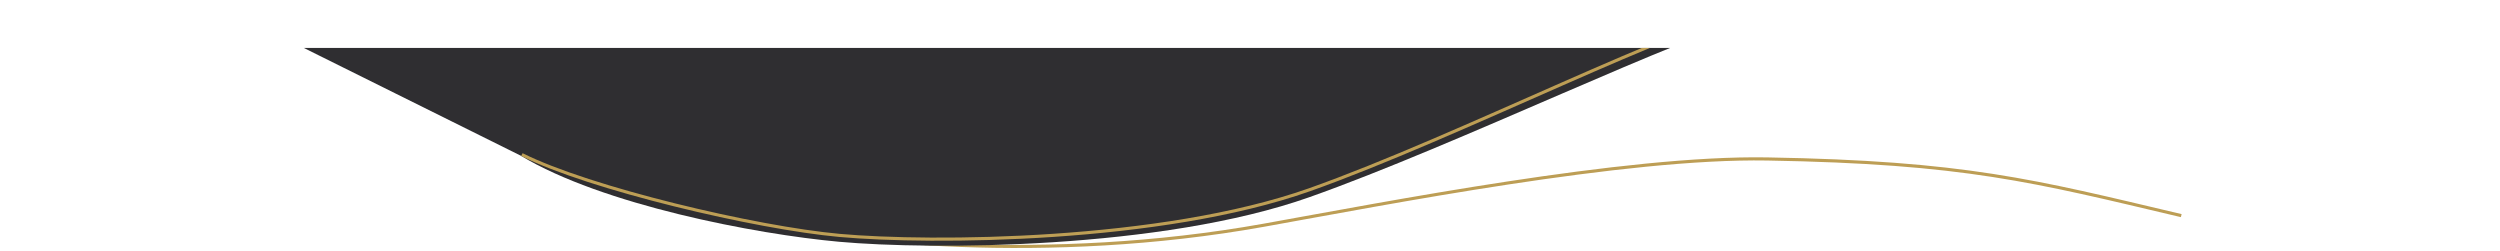 <!-- Generator: Adobe Illustrator 18.1.1, SVG Export Plug-In  -->
<svg version="1.1"
	 xmlns="http://www.w3.org/2000/svg" xmlns:xlink="http://www.w3.org/1999/xlink" xmlns:a="http://ns.adobe.com/AdobeSVGViewerExtensions/3.0/"
	 x="0px" y="0px" width="2400px" height="241.3px" viewBox="0 0 2400 241.3" enable-background="new 0 0 2400 241.3"
	 xml:space="preserve">
<defs>
</defs>
<g>
	<defs>
		<rect id="SVGID_1_" y="46" width="2400" height="195.3"/>
	</defs>
	<clipPath id="SVGID_2_">
		<use xlink:href="#SVGID_1_"  overflow="visible"/>
	</clipPath>
	<g clip-path="url(#SVGID_2_)">
		<path fill="none" stroke="#BD9E55" stroke-width="3" stroke-miterlimit="10" d="M428.1,99.7c60.7,40.1,214.4,96.5,293.6,113.3
			c87,18.5,282.8,40.6,491.1,3.3c117.9-21.1,347.3-66.1,483.7-63.7C1886,155.9,1952,173.4,2094,207"/>
		<path fill="#2F2E31" d="M1854.8,27.5C1838,24.1,1749,4.3,1683.3,18c-63,13.2-284.3,121.1-426.3,171.3s-363,50.8-451.5,42.8
			c-80.6-7.3-227.5-35.6-305.5-82.6L199,0h1948.8C2147.8,0,2038,64.5,1854.8,27.5z"/>
		<path fill="none" stroke="#BD9E55" stroke-width="3" stroke-miterlimit="10" d="M501,148.4c65,32.6,224.4,70.3,305,77.6
			c88.6,8,309,6.4,451-43.8s362.5-163.3,426.4-171.4C1768,0,1879.7,32,1945,38.5"/>
	</g>
</g>
</svg>